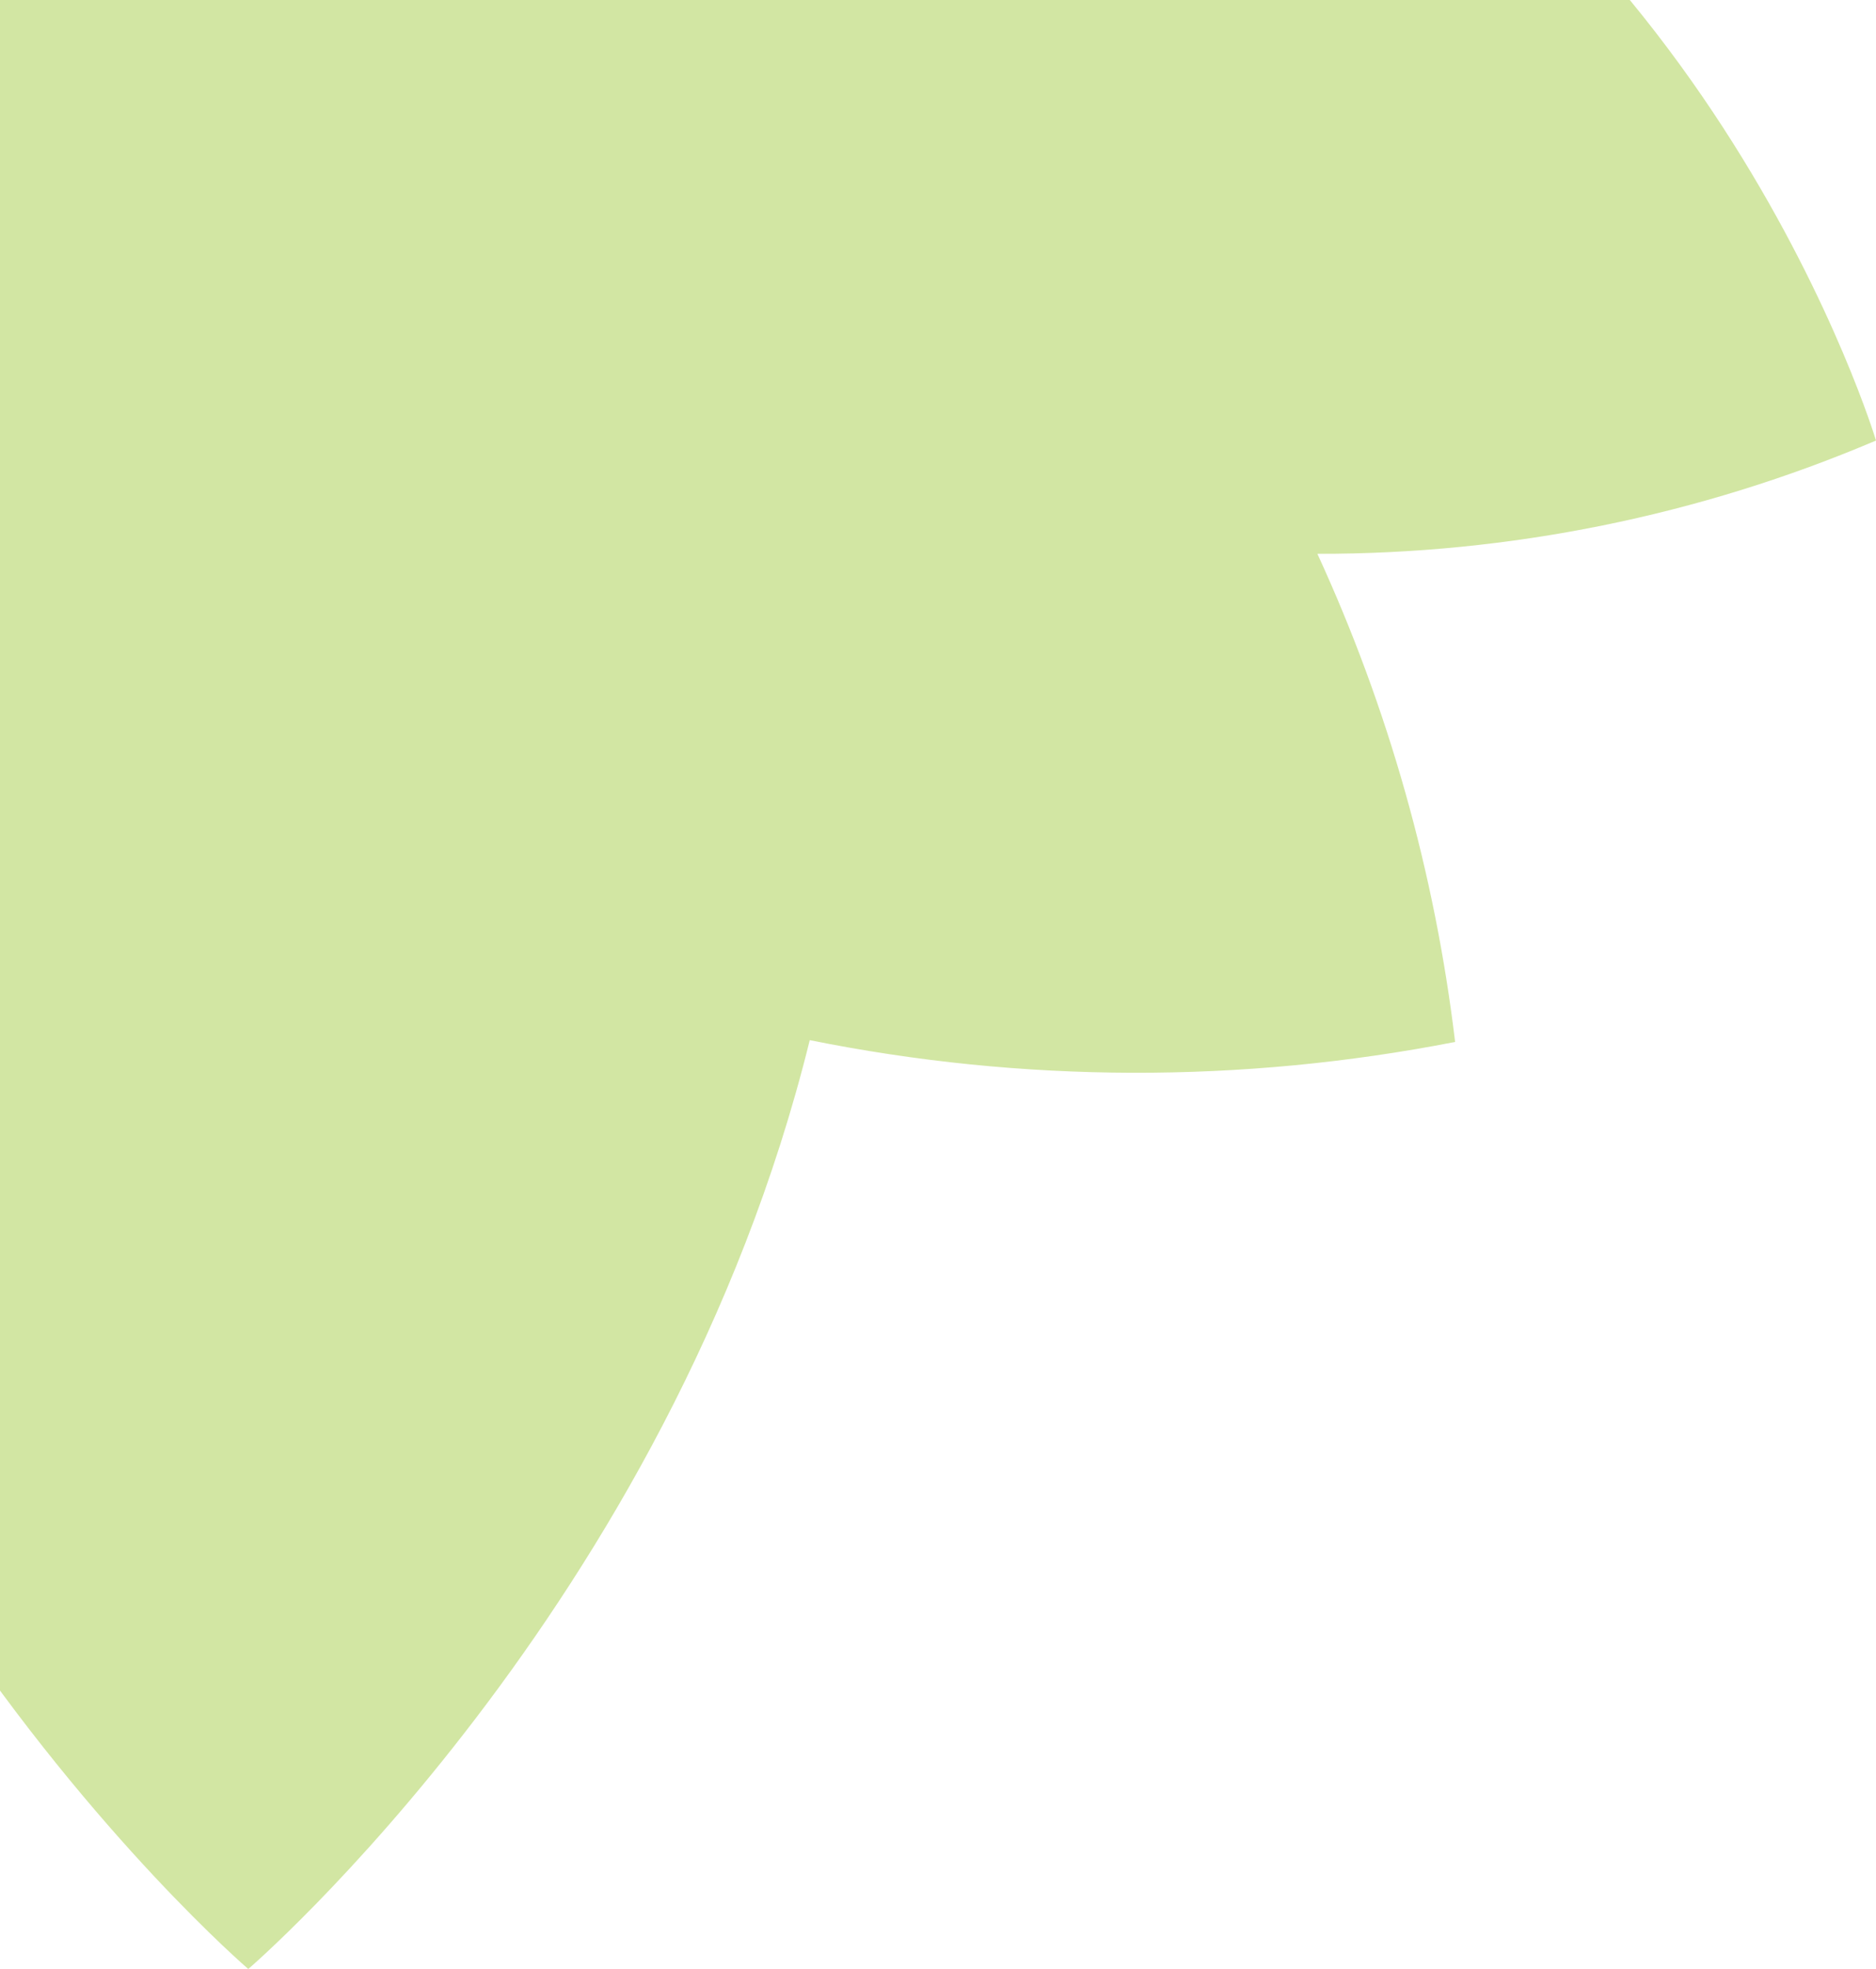 <?xml version="1.0" encoding="UTF-8"?><svg id="Ebene_1" xmlns="http://www.w3.org/2000/svg" viewBox="0 0 104.88 110.03"><defs><style>.cls-1{fill:#d2e6a3;stroke-width:0px;}</style></defs><path id="Vereinigungsmenge_20" class="cls-1" d="M-20,37.91c0-.49.01-.98.03-1.47V-20H58.03c3.44-.04,6.84.67,9.98,2.07,27.82,12.37,36.87,42.55,36.87,42.55-9.87,4.2-20.5,6.35-31.23,6.33,3.97,8.63,6.57,17.84,7.7,27.28-11.92,2.33-24.18,2.3-36.08-.1-7.82,31.69-31.39,51.91-31.39,51.91,0,0-33.88-29.06-33.88-72.12Z"/></svg>
